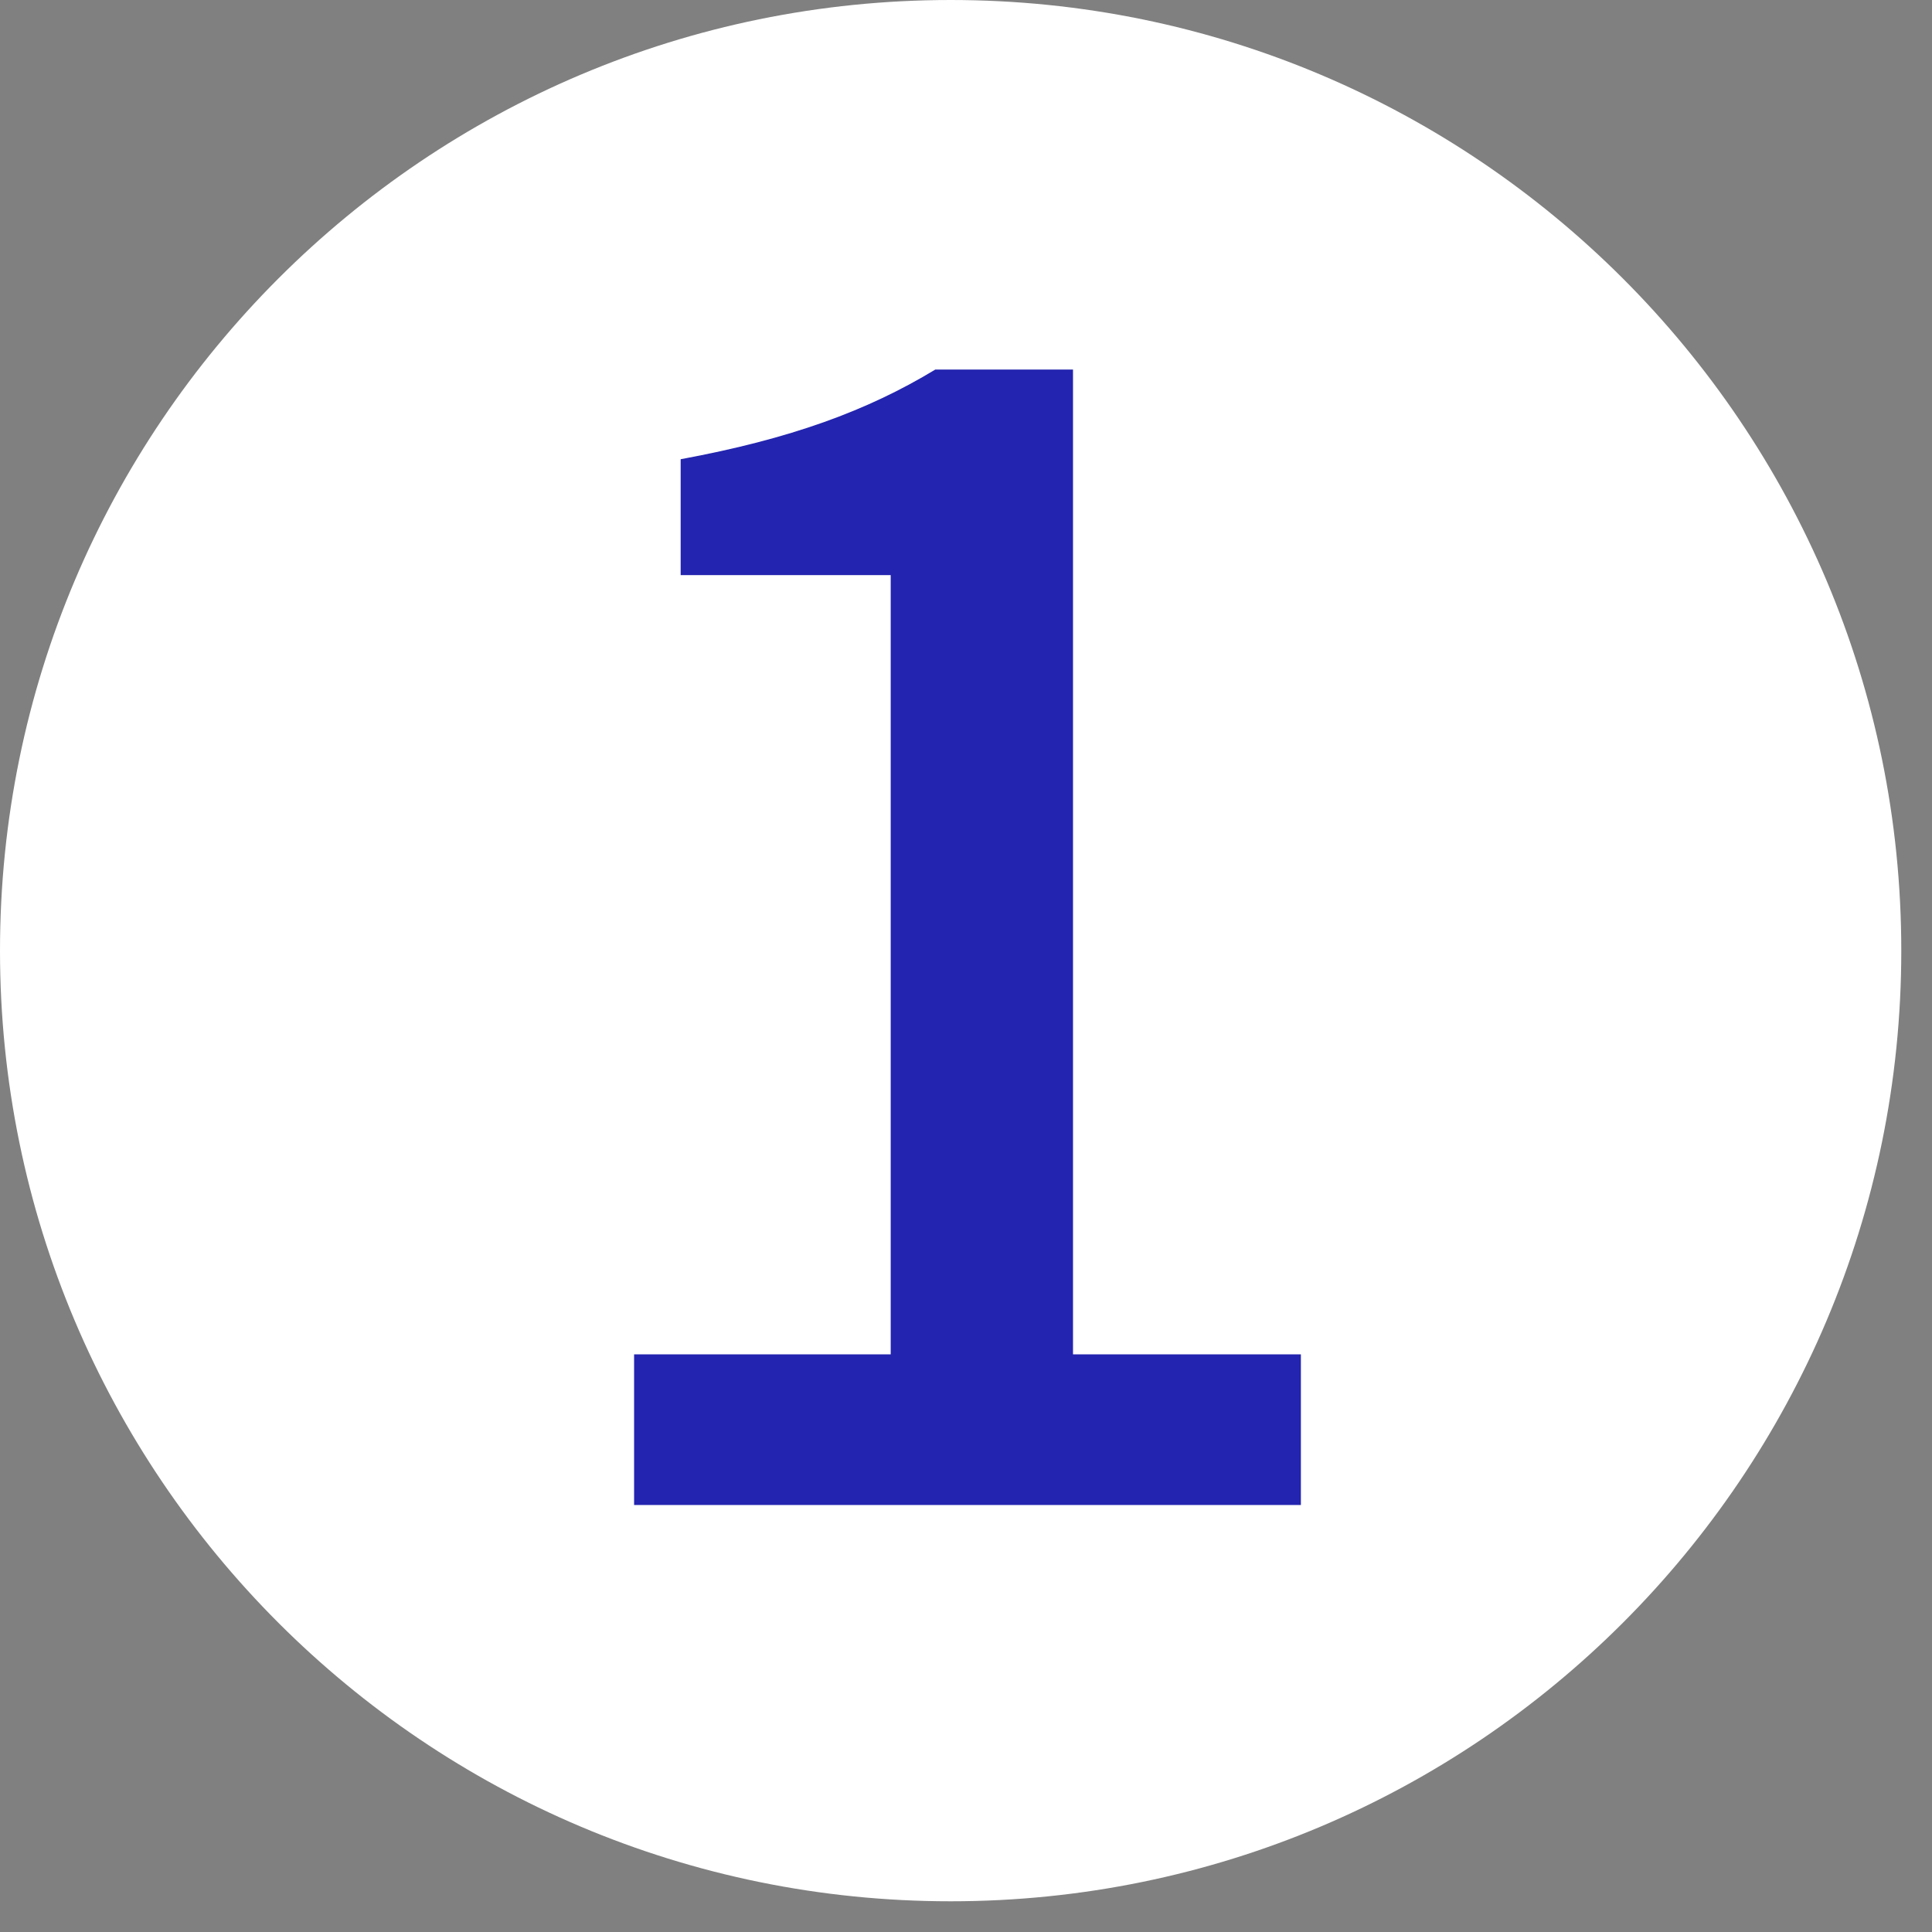 <svg width="39" height="39" viewBox="0 0 39 39" fill="none" xmlns="http://www.w3.org/2000/svg">
<rect x="0" y="0" width="39" height="39" fill="#808080" stroke="none"/>
<g clip-path="url(#clip0_2182_37)">
<path d="M19.19 38.38C29.788 38.38 38.38 29.788 38.38 19.19C38.38 8.592 29.788 0 19.19 0C8.592 0 0 8.592 0 19.19C0 29.788 8.592 38.38 19.19 38.38Z" fill="white"/>
<path d="M12.8 27.34H17.98V11.61H13.74V9.27C15.96 8.86 17.51 8.29 18.88 7.46H21.66V27.34H26.26V30.38H12.8V27.34Z" fill="#2324AF"/>
</g>
<defs>
<clipPath id="clip0_2182_37">
<rect width="38.38" height="38.38" fill="white"/>
</clipPath>
</defs>
</svg>
